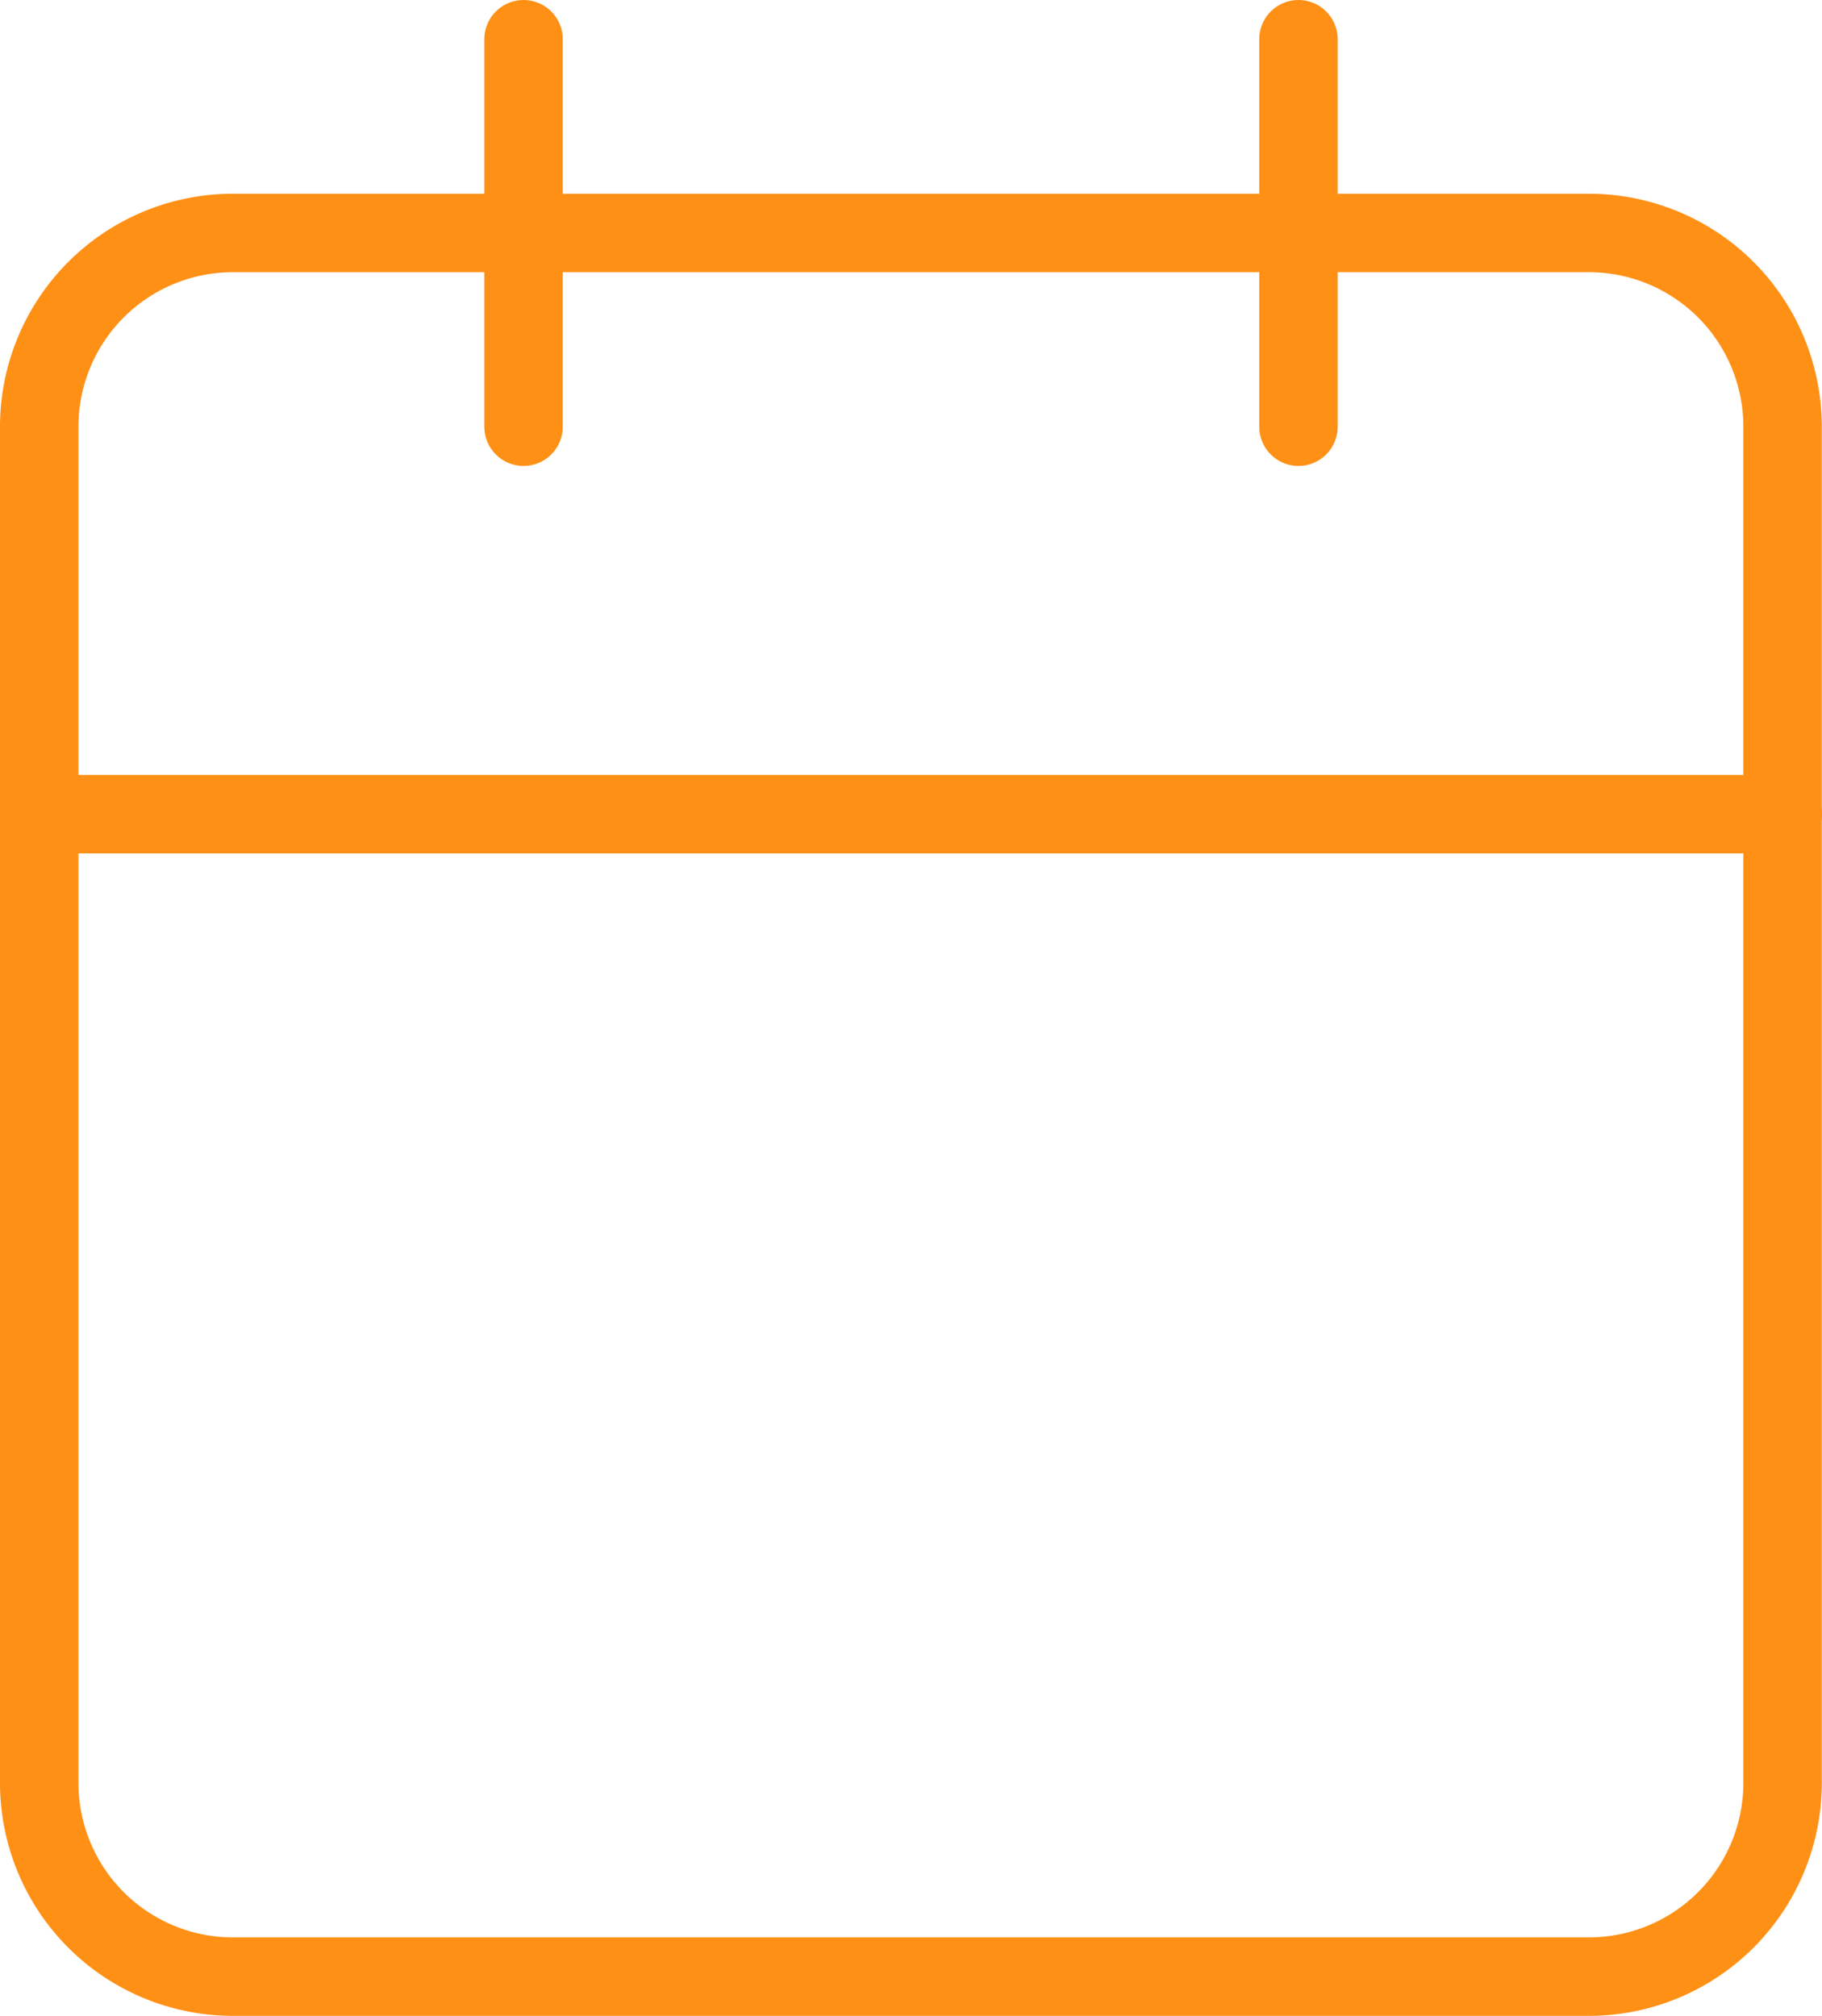 <svg xmlns="http://www.w3.org/2000/svg" width="46.443" height="51.381" viewBox="0 0 46.443 51.381">
  <g id="Group_545" data-name="Group 545" transform="translate(-777 -4759.874)">
    <path id="Path_609" data-name="Path 609" d="M9.438,6H44a4.938,4.938,0,0,1,4.938,4.938V45.5A4.938,4.938,0,0,1,44,50.443H9.438A4.938,4.938,0,0,1,4.5,45.5V10.938A4.938,4.938,0,0,1,9.438,6Z" transform="translate(773.5 4759.812)" fill="none" stroke="#ff9016" stroke-linecap="round" stroke-linejoin="round" stroke-width="2"/>
    <path id="Path_610" data-name="Path 610" d="M24,3v9.876" transform="translate(786.098 4757.874)" fill="none" stroke="#ff9016" stroke-linecap="round" stroke-linejoin="round" stroke-width="2"/>
    <path id="Path_611" data-name="Path 611" d="M12,3v9.876" transform="translate(778.345 4757.874)" fill="none" stroke="#ff9016" stroke-linecap="round" stroke-linejoin="round" stroke-width="2"/>
    <path id="Path_612" data-name="Path 612" d="M4.5,15H48.943" transform="translate(773.5 4765.626)" fill="none" stroke="#ff9016" stroke-linecap="round" stroke-linejoin="round" stroke-width="2"/>
  </g>
</svg>
